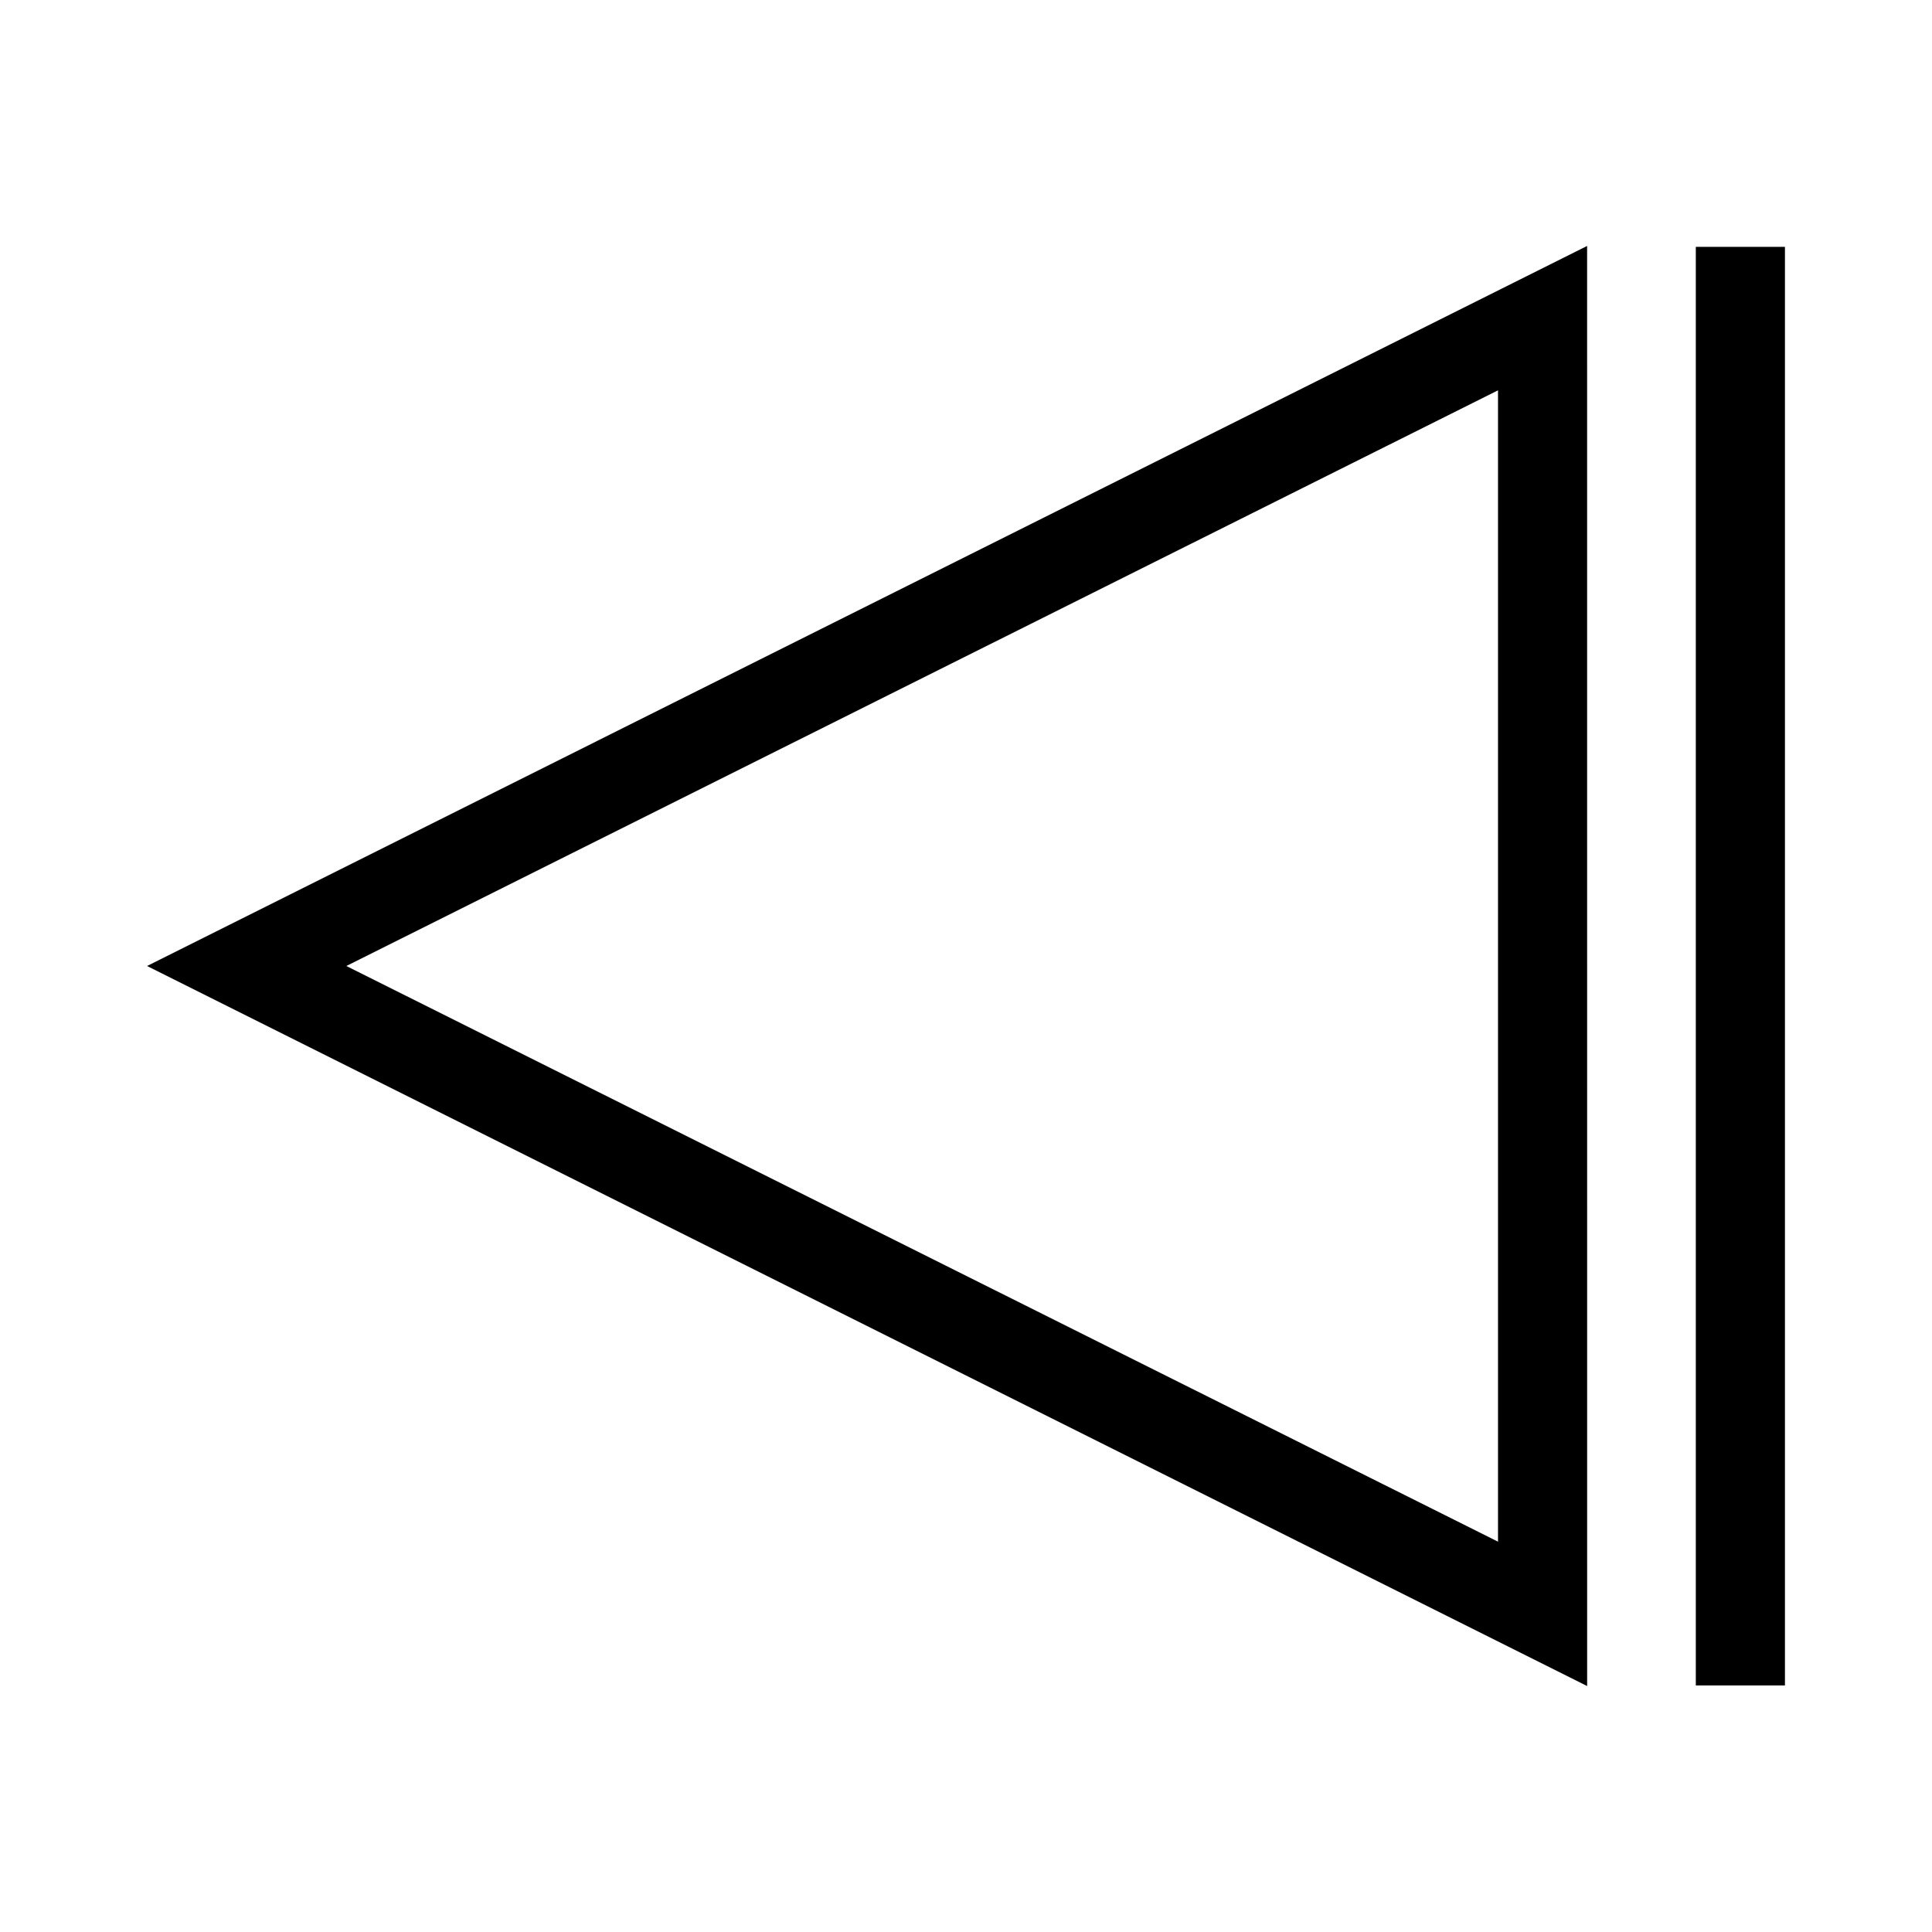 <?xml version="1.0" encoding="UTF-8"?>
<!-- Uploaded to: ICON Repo, www.svgrepo.com, Generator: ICON Repo Mixer Tools -->
<svg fill="#000000" width="800px" height="800px" version="1.1" viewBox="144 144 512 512" xmlns="http://www.w3.org/2000/svg">
 <g>
  <path d="m564.6 209.18-381.63 190.82 381.64 190.82zm-23.613 343.38-305.2-152.56 305.2-152.56z"/>
  <path d="m593.41 209.42h23.617v381.24h-23.617z"/>
 </g>
</svg>